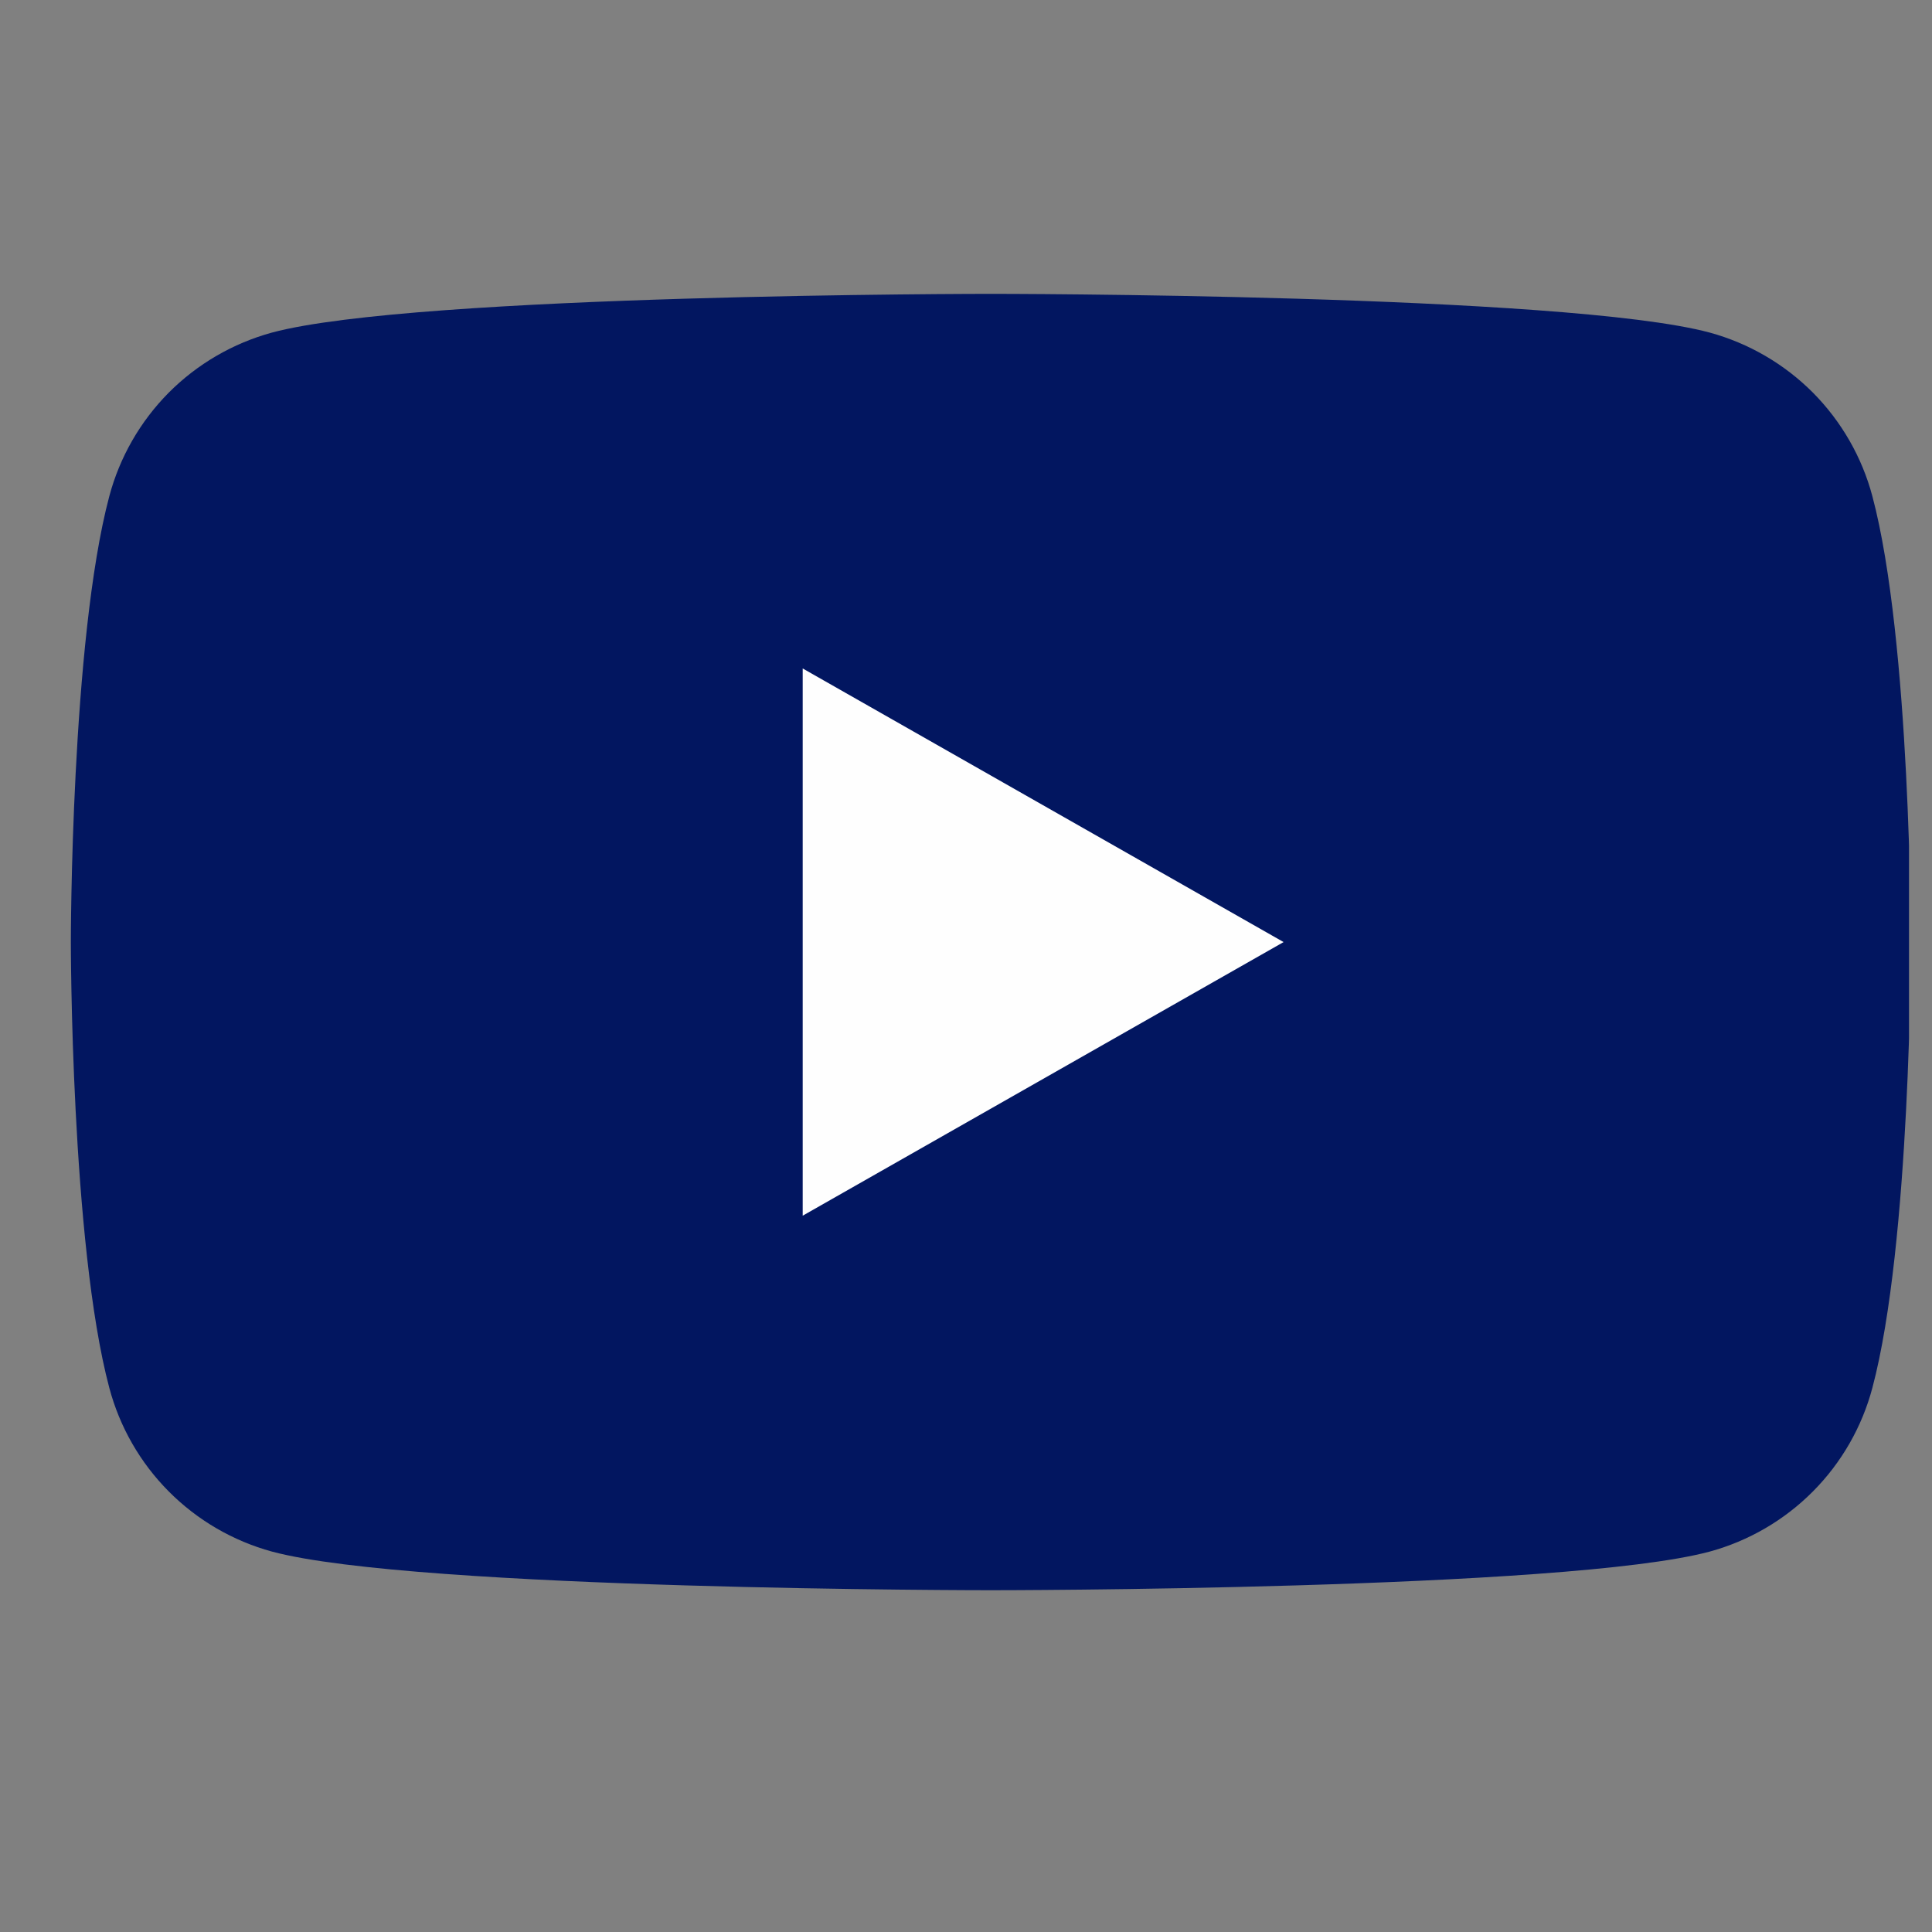 <svg width="21" height="21" viewBox="0 0 21 21" fill="none" xmlns="http://www.w3.org/2000/svg">
<rect x="0" y="0" width="21" height="21" fill="#808080" stroke="none"/>
<g clip-path="url(#clip0_4799_50341)">
<path d="M20.352 5.394C20.239 4.969 20.016 4.581 19.706 4.268C19.395 3.956 19.008 3.731 18.584 3.615C17.02 3.194 10.77 3.194 10.77 3.194C10.77 3.194 4.52 3.194 2.956 3.615C2.532 3.731 2.145 3.956 1.834 4.268C1.524 4.581 1.301 4.969 1.188 5.394C0.77 6.965 0.77 10.24 0.77 10.24C0.77 10.24 0.77 13.515 1.188 15.085C1.301 15.511 1.524 15.899 1.834 16.211C2.145 16.524 2.532 16.749 2.956 16.865C4.52 17.285 10.77 17.285 10.77 17.285C10.77 17.285 17.02 17.285 18.584 16.865C19.008 16.749 19.395 16.524 19.706 16.211C20.016 15.899 20.239 15.511 20.352 15.085C20.77 13.515 20.77 10.24 20.77 10.24C20.77 10.24 20.77 6.965 20.352 5.394Z" fill="#021660"/>
<path d="M8.725 13.214V7.266L13.952 10.24L8.725 13.214Z" fill="#FEFEFE"/>
</g>
<defs>
<clipPath id="clip0_4799_50341">
<rect width="20" height="20" fill="white" transform="translate(0.75 0.24)"/>
</clipPath>
</defs>
</svg>
